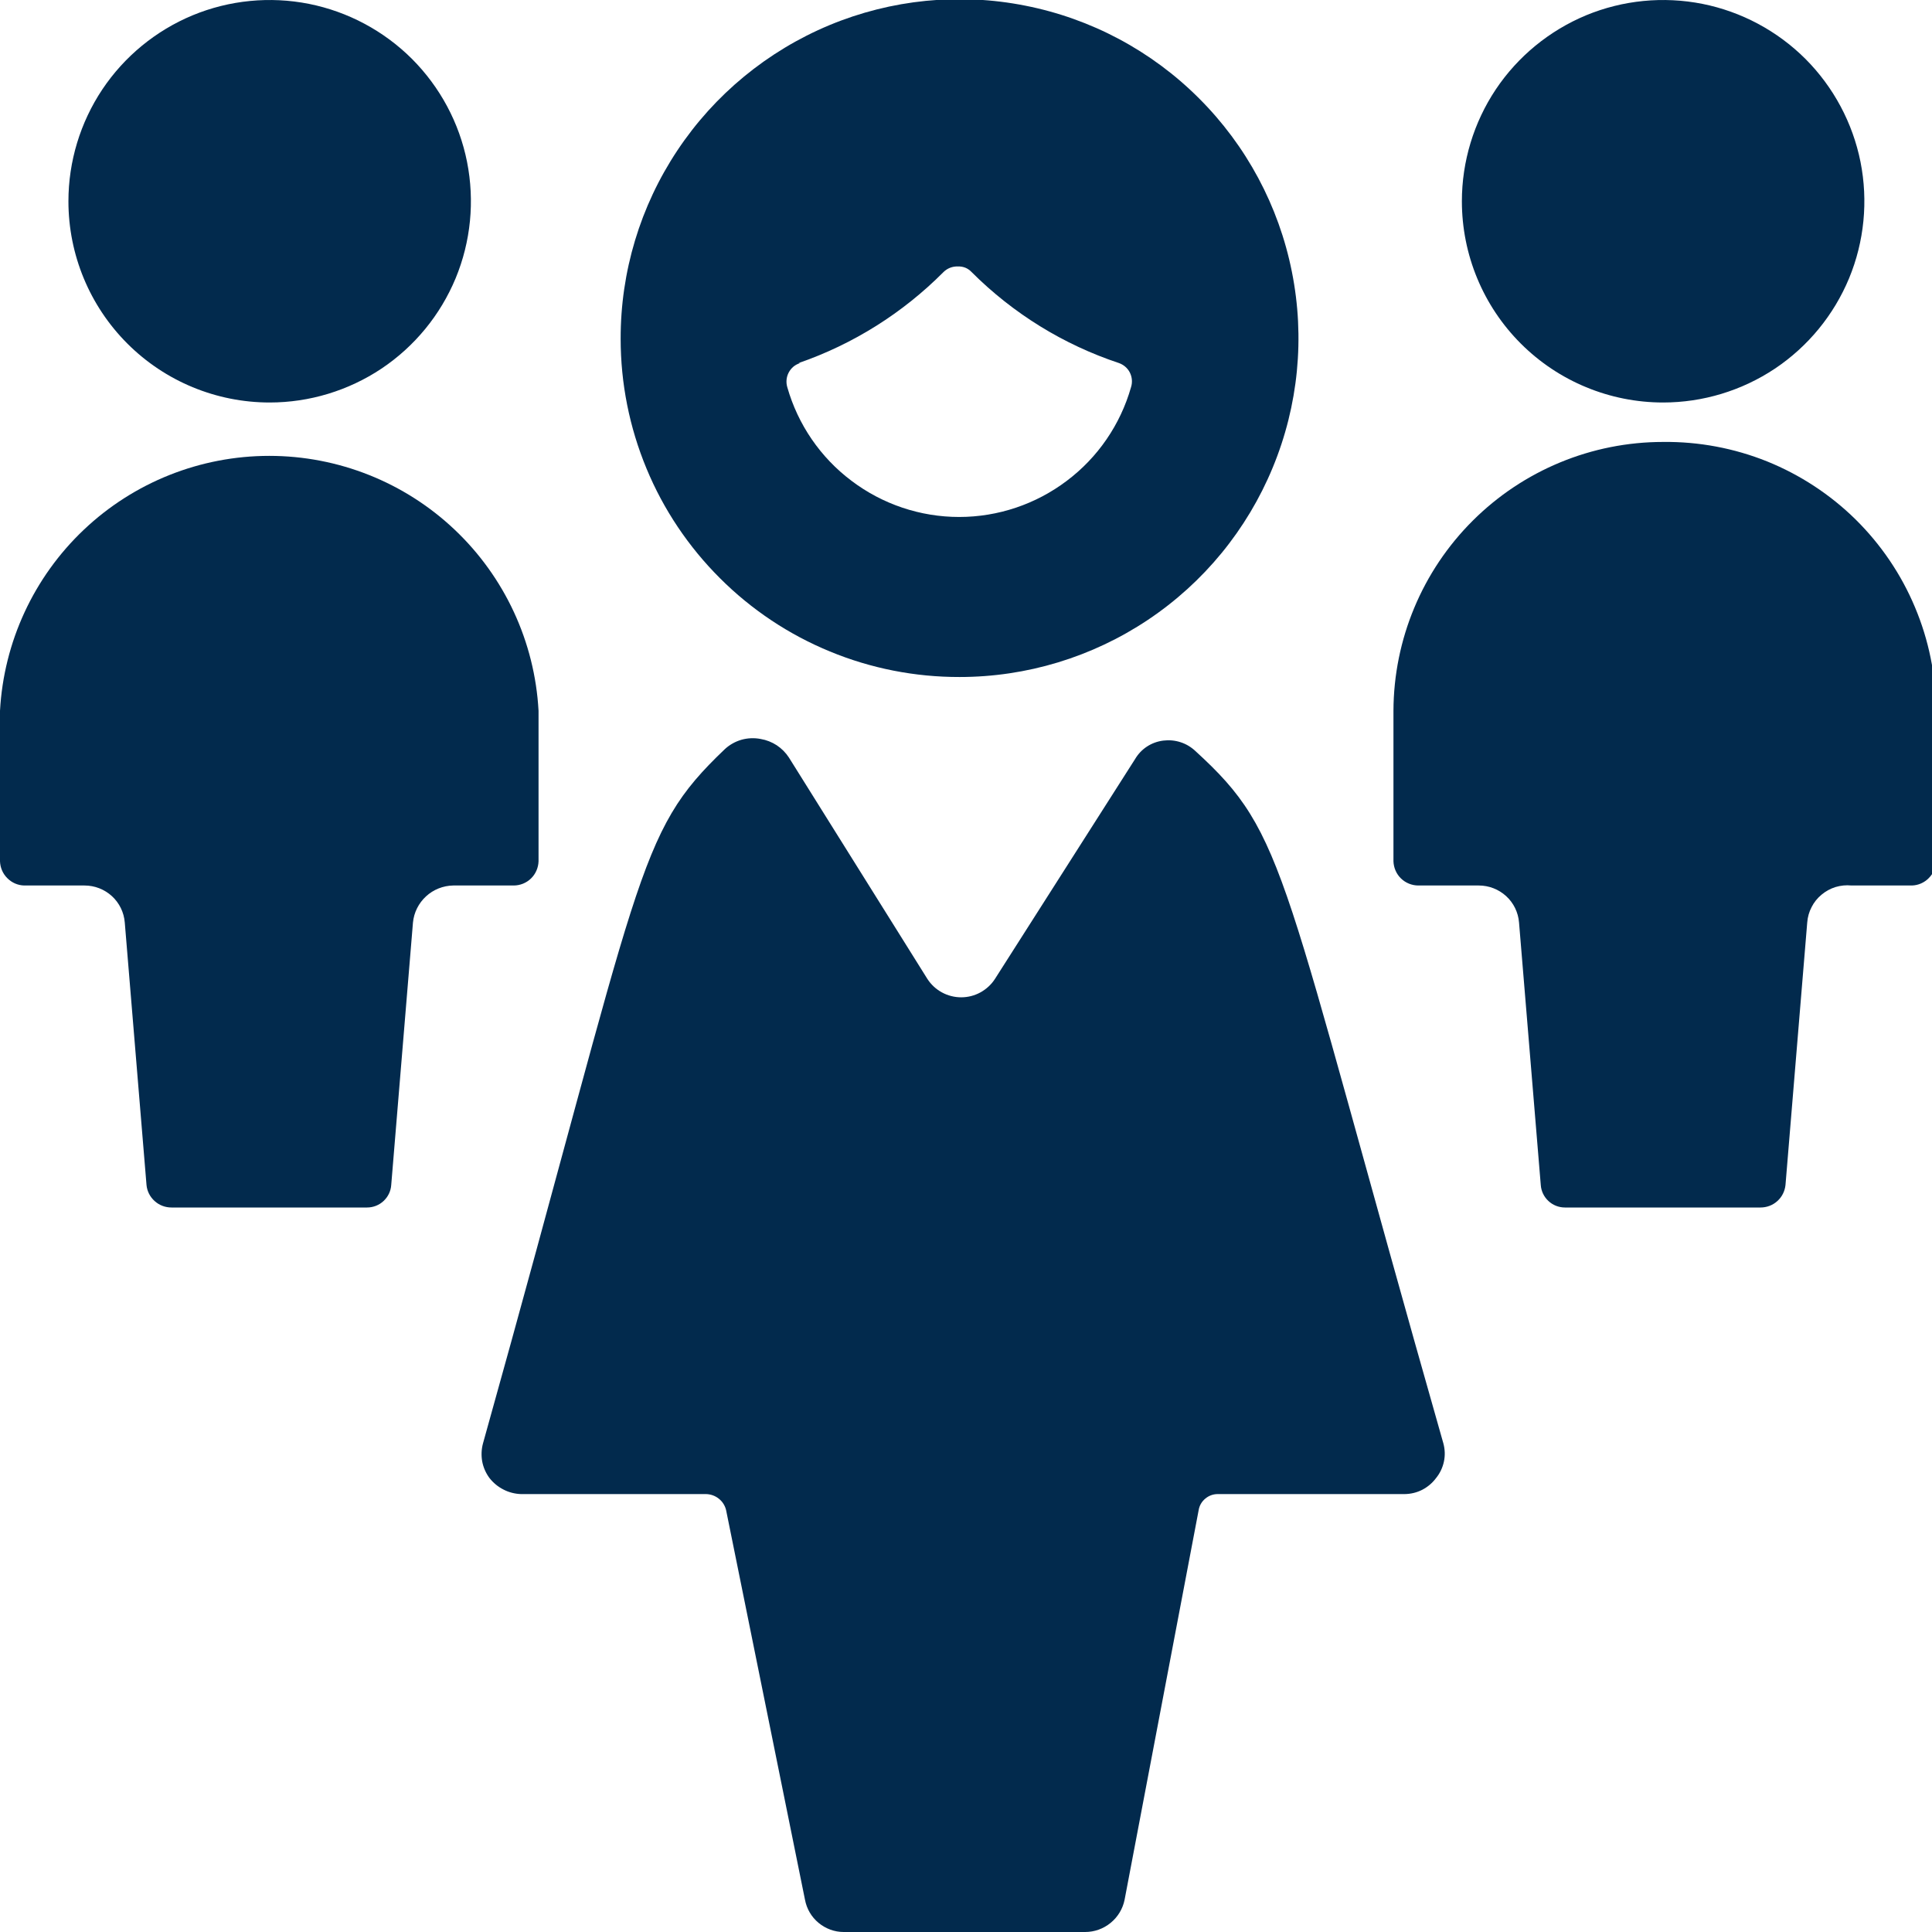 <?xml version="1.0" encoding="utf-8"?>
<svg xmlns="http://www.w3.org/2000/svg" width="24" height="24" viewBox="0 0 24 24" fill="none">
<g clip-path="url(#clip0_124_6)">
<path d="M14.85 9.33C14.797 9.28 14.734 9.242 14.665 9.22C14.595 9.197 14.522 9.191 14.45 9.2C14.378 9.209 14.309 9.234 14.248 9.274C14.187 9.314 14.137 9.367 14.1 9.43L12.36 12.16C12.315 12.23 12.252 12.288 12.179 12.328C12.106 12.368 12.024 12.389 11.94 12.389C11.857 12.389 11.774 12.368 11.701 12.328C11.627 12.288 11.565 12.23 11.52 12.16L9.8 9.41C9.761 9.35 9.709 9.298 9.649 9.258C9.589 9.219 9.521 9.192 9.45 9.18C9.37 9.164 9.287 9.168 9.209 9.19C9.131 9.213 9.059 9.254 9 9.31C7.89 10.37 8 10.78 6 17.93C5.98 18.003 5.977 18.08 5.99 18.154C6.004 18.229 6.035 18.299 6.08 18.36C6.127 18.42 6.186 18.469 6.253 18.503C6.32 18.538 6.394 18.557 6.47 18.56H8.77C8.828 18.561 8.884 18.581 8.929 18.617C8.975 18.653 9.007 18.704 9.02 18.76L10 23.6C10.021 23.712 10.08 23.813 10.168 23.886C10.256 23.959 10.366 24 10.48 24H13.48C13.595 24 13.707 23.96 13.796 23.887C13.886 23.814 13.947 23.713 13.97 23.6L14.89 18.76C14.899 18.703 14.929 18.652 14.973 18.616C15.017 18.579 15.073 18.559 15.13 18.56H17.45C17.526 18.559 17.601 18.541 17.669 18.506C17.736 18.471 17.795 18.421 17.84 18.36C17.888 18.301 17.921 18.231 17.937 18.156C17.953 18.081 17.95 18.004 17.93 17.93C15.89 10.77 16 10.38 14.85 9.33Z" fill="#022A4D"/>
<path d="M11.92 8.41C12.753 8.41 13.567 8.163 14.26 7.7C14.953 7.237 15.492 6.579 15.81 5.809C16.129 5.039 16.212 4.192 16.048 3.375C15.885 2.558 15.483 1.808 14.893 1.22C14.304 0.631 13.553 0.231 12.735 0.07C11.918 -0.092 11.071 -0.007 10.302 0.313C9.533 0.634 8.876 1.175 8.415 1.868C7.953 2.562 7.708 3.377 7.71 4.21C7.71 4.762 7.819 5.309 8.031 5.82C8.242 6.33 8.553 6.793 8.944 7.183C9.335 7.574 9.799 7.883 10.31 8.093C10.82 8.304 11.368 8.411 11.92 8.41V8.41ZM9.92 4.51C10.598 4.276 11.214 3.889 11.72 3.38C11.743 3.357 11.772 3.338 11.803 3.326C11.834 3.314 11.867 3.309 11.9 3.31C11.932 3.309 11.963 3.314 11.993 3.326C12.022 3.338 12.048 3.357 12.07 3.38C12.584 3.894 13.21 4.281 13.9 4.51C13.959 4.531 14.008 4.573 14.036 4.629C14.064 4.686 14.069 4.75 14.05 4.81C13.918 5.274 13.638 5.683 13.252 5.973C12.867 6.264 12.398 6.422 11.915 6.422C11.432 6.422 10.963 6.264 10.578 5.973C10.192 5.683 9.912 5.274 9.78 4.81C9.771 4.78 9.768 4.748 9.771 4.717C9.774 4.685 9.783 4.655 9.798 4.627C9.813 4.599 9.833 4.574 9.857 4.554C9.882 4.534 9.91 4.519 9.94 4.51H9.92Z" fill="#022A4D"/>
<path d="M6.69 10.7V8.83C6.643 7.974 6.27 7.169 5.648 6.58C5.026 5.991 4.202 5.663 3.345 5.663C2.488 5.663 1.664 5.991 1.042 6.58C0.42 7.169 0.047 7.974 0 8.83L0 10.7C0.003 10.779 0.035 10.854 0.091 10.909C0.146 10.965 0.221 10.998 0.3 11H1.05C1.176 11 1.297 11.047 1.39 11.132C1.483 11.217 1.54 11.334 1.55 11.46L1.82 14.72C1.827 14.797 1.863 14.868 1.921 14.92C1.978 14.972 2.053 15 2.13 15H4.56C4.636 15 4.71 14.971 4.765 14.919C4.821 14.867 4.855 14.796 4.86 14.72L5.13 11.46C5.142 11.335 5.2 11.22 5.292 11.135C5.384 11.05 5.505 11.002 5.63 11H6.38C6.461 11 6.538 10.969 6.596 10.913C6.654 10.857 6.687 10.78 6.69 10.7V10.7Z" fill="#022A4D"/>
<path d="M3.35 5C3.844 5 4.328 4.853 4.739 4.579C5.15 4.304 5.47 3.914 5.66 3.457C5.849 3 5.898 2.497 5.802 2.012C5.706 1.527 5.467 1.082 5.118 0.732C4.768 0.383 4.323 0.145 3.838 0.048C3.353 -0.048 2.85 0.001 2.393 0.19C1.936 0.38 1.546 0.7 1.271 1.111C0.997 1.522 0.85 2.006 0.85 2.5C0.85 3.163 1.113 3.799 1.582 4.268C2.051 4.737 2.687 5 3.35 5V5Z" fill="#022A4D"/>
<path d="M20.66 5.49C19.773 5.49 18.923 5.842 18.295 6.468C17.667 7.094 17.313 7.943 17.31 8.83V10.7C17.313 10.78 17.346 10.857 17.404 10.913C17.462 10.969 17.54 11 17.62 11H18.37C18.496 11 18.617 11.047 18.71 11.132C18.803 11.217 18.86 11.334 18.87 11.46L19.14 14.72C19.145 14.796 19.179 14.867 19.235 14.919C19.29 14.971 19.364 15 19.44 15H21.87C21.947 15 22.022 14.972 22.079 14.92C22.137 14.868 22.172 14.797 22.18 14.72L22.45 11.46C22.455 11.393 22.473 11.328 22.504 11.269C22.534 11.209 22.576 11.157 22.628 11.114C22.679 11.071 22.738 11.039 22.802 11.019C22.866 11 22.933 10.993 23 11H23.75C23.829 10.998 23.904 10.965 23.959 10.909C24.015 10.854 24.047 10.779 24.05 10.7V8.83C24.049 8.388 23.96 7.95 23.788 7.542C23.617 7.134 23.366 6.764 23.051 6.453C22.736 6.143 22.362 5.898 21.952 5.732C21.541 5.567 21.102 5.485 20.66 5.49Z" fill="#022A4D"/>
<path d="M20.66 5C21.154 5 21.638 4.853 22.049 4.579C22.46 4.304 22.78 3.914 22.97 3.457C23.159 3 23.208 2.497 23.112 2.012C23.015 1.527 22.777 1.082 22.428 0.732C22.078 0.383 21.633 0.145 21.148 0.048C20.663 -0.048 20.16 0.001 19.703 0.19C19.247 0.38 18.856 0.7 18.581 1.111C18.307 1.522 18.16 2.006 18.16 2.5C18.16 3.163 18.423 3.799 18.892 4.268C19.361 4.737 19.997 5 20.66 5V5Z" fill="#022A4D"/>
</g>
<defs>
<clipPath id="clip0_124_6">
<rect width="24" height="24" fill="white"/>
</clipPath>
</defs>
</svg>